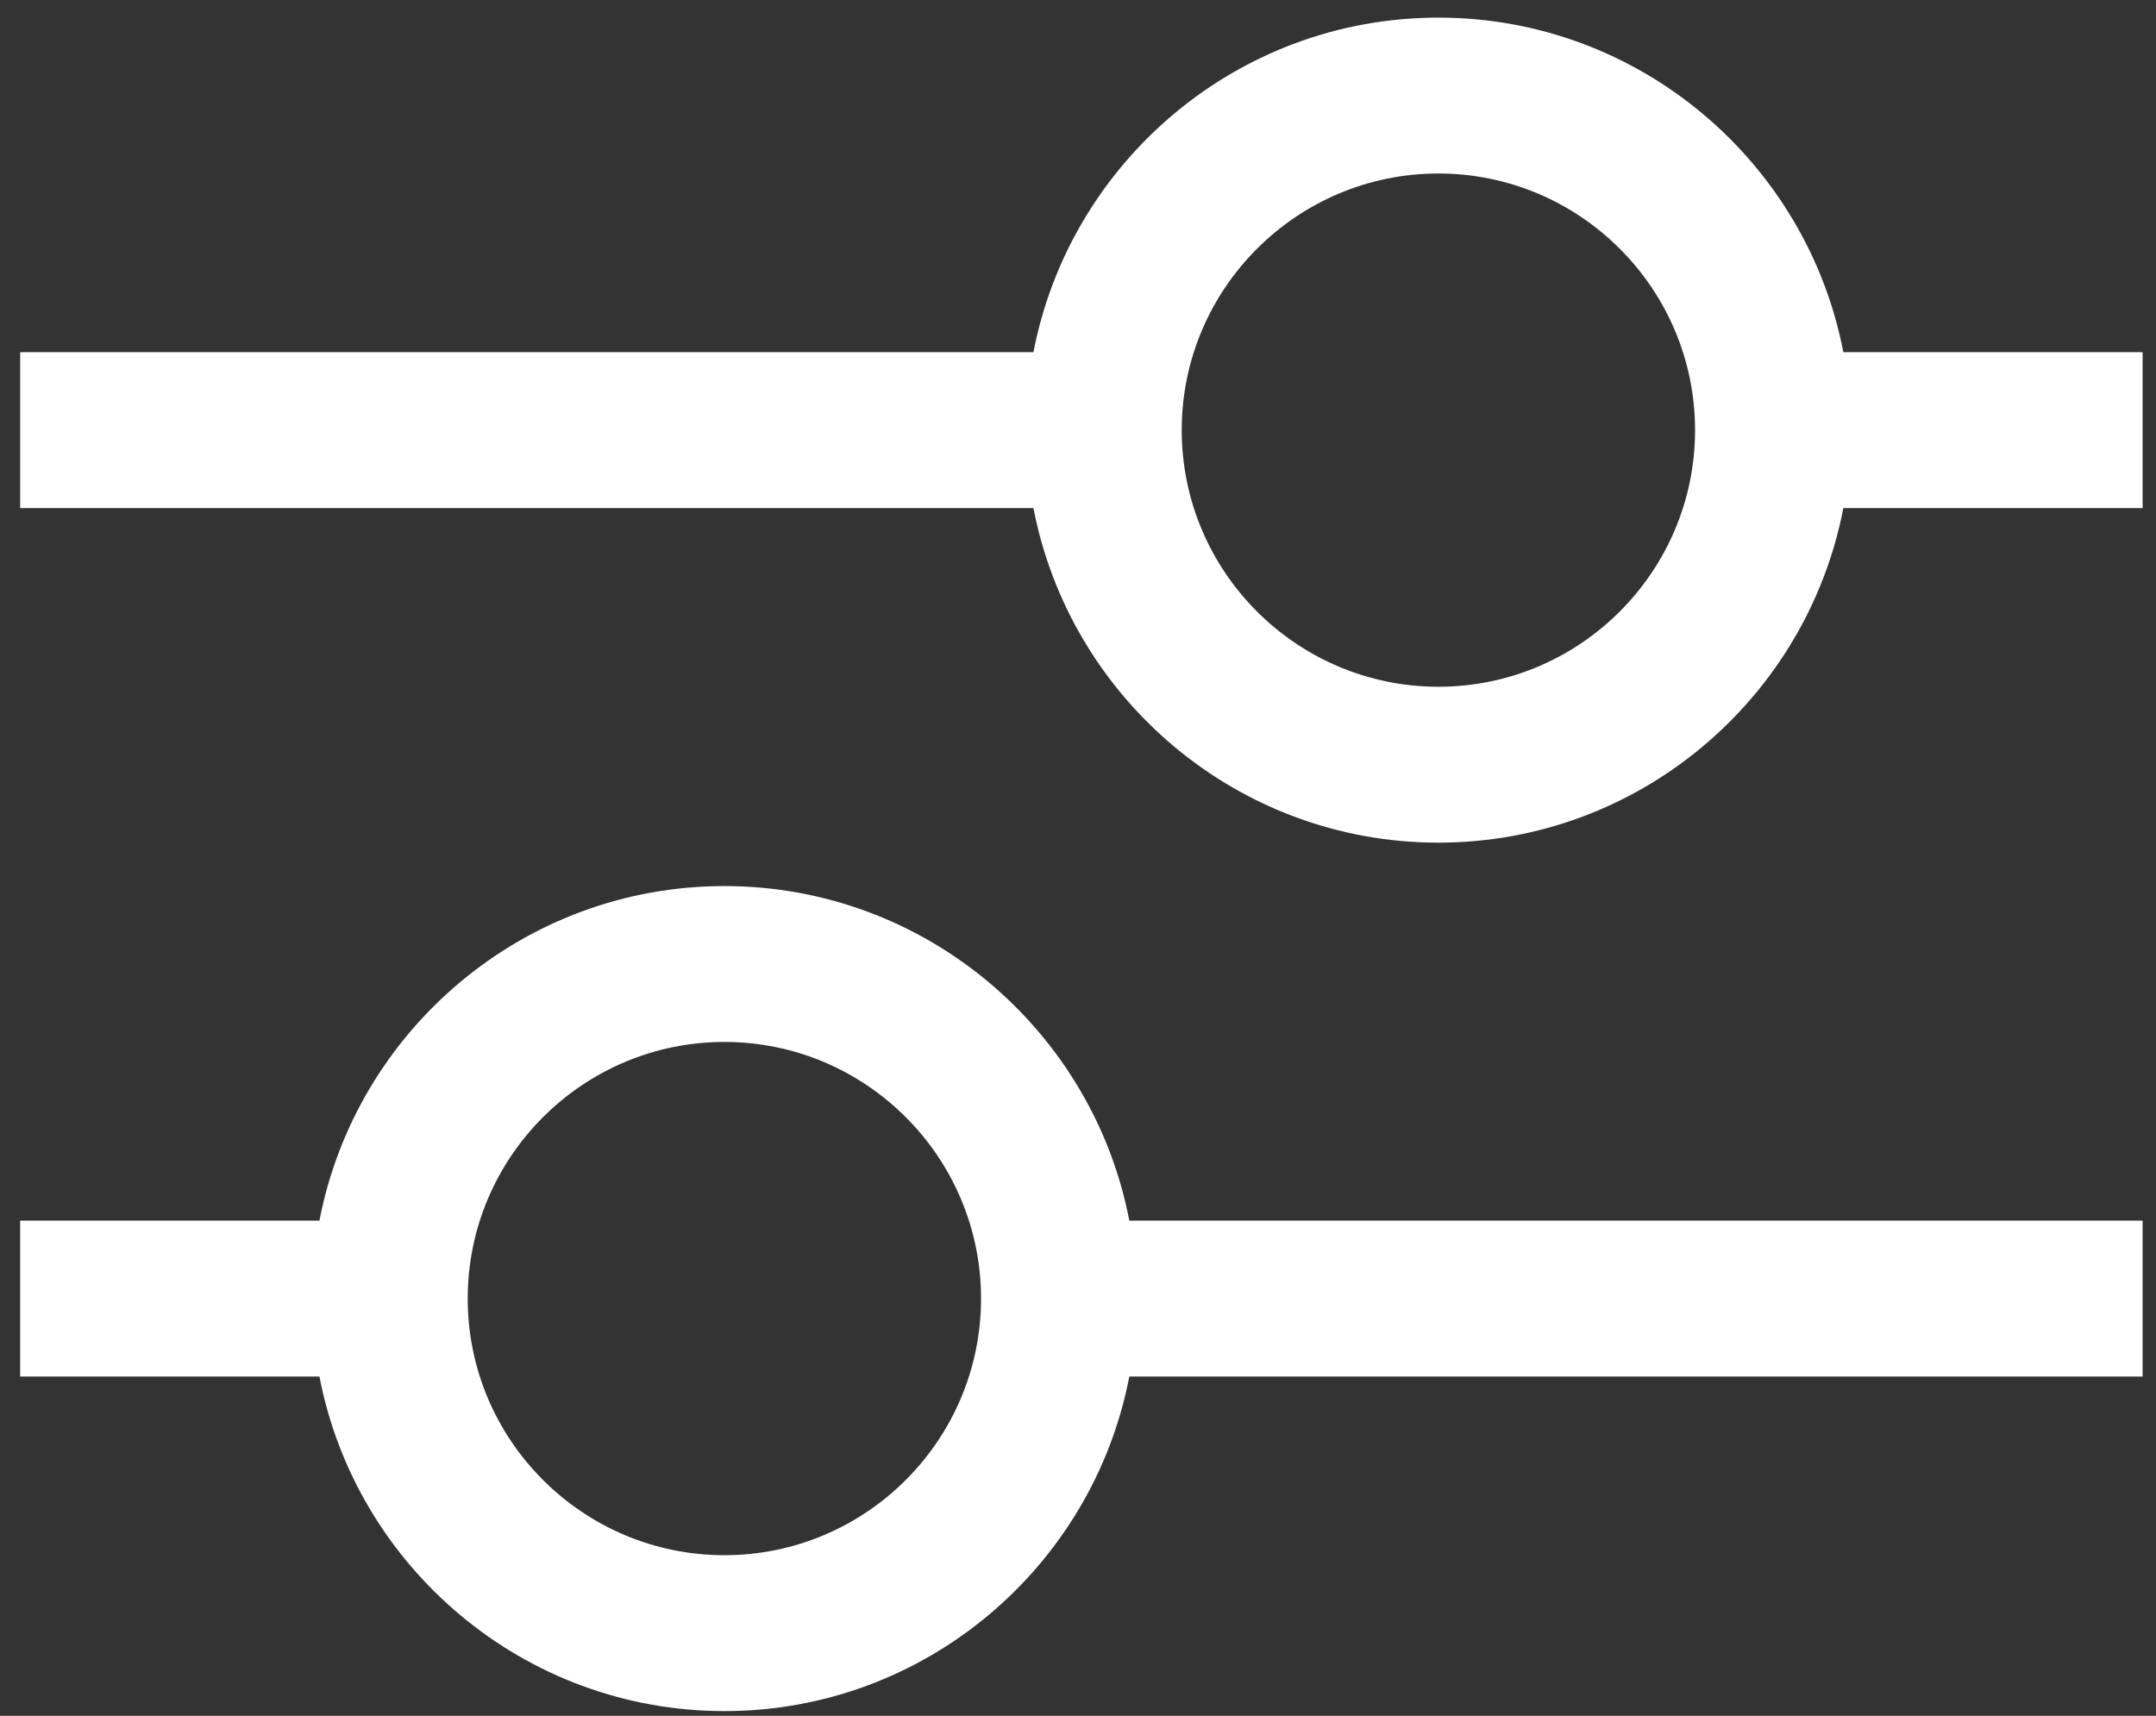 <?xml version="1.0" encoding="UTF-8" standalone="no"?><!DOCTYPE svg PUBLIC "-//W3C//DTD SVG 1.1//EN" "http://www.w3.org/Graphics/SVG/1.1/DTD/svg11.dtd"><svg width="100%" height="100%" viewBox="0 0 98 78" version="1.1" xmlns="http://www.w3.org/2000/svg" xmlns:xlink="http://www.w3.org/1999/xlink" xml:space="preserve" xmlns:serif="http://www.serif.com/" style="fill-rule:evenodd;clip-rule:evenodd;stroke-linejoin:round;stroke-miterlimit:1.414;"><rect x="0" y="0" width="98" height="78" fill="#333333" stroke="none"/><g><path d="M65.381,31.219c-6.433,0 -11.666,-5.233 -11.666,-11.666c0,-6.432 5.233,-11.666 11.666,-11.666c6.433,0 11.667,5.234 11.667,11.666c0,6.433 -5.234,11.666 -11.667,11.666m18.407,-15.209c-1.663,-8.65 -9.279,-15.209 -18.407,-15.209c-9.127,0 -16.743,6.559 -18.406,15.209l-46.058,0l0,7.087l46.058,0c1.663,8.65 9.279,15.209 18.406,15.209c9.128,0 16.744,-6.559 18.407,-15.209l13.604,0l0,-7.087l-13.604,0Z" style="fill:#fff;fill-rule:nonzero;"/><path d="M32.927,70.698c-6.433,0 -11.667,-5.233 -11.667,-11.666c0,-6.433 5.234,-11.666 11.667,-11.666c6.433,0 11.666,5.233 11.666,11.666c0,6.433 -5.233,11.666 -11.666,11.666m0,-30.418c-9.128,0 -16.744,6.558 -18.407,15.209l-13.604,0l0,7.086l13.604,0c1.663,8.651 9.279,15.21 18.407,15.21c9.128,0 16.743,-6.559 18.406,-15.21l46.058,0l0,-7.086l-46.058,0c-1.663,-8.651 -9.279,-15.209 -18.406,-15.209" style="fill:#fff;fill-rule:nonzero;"/></g></svg>